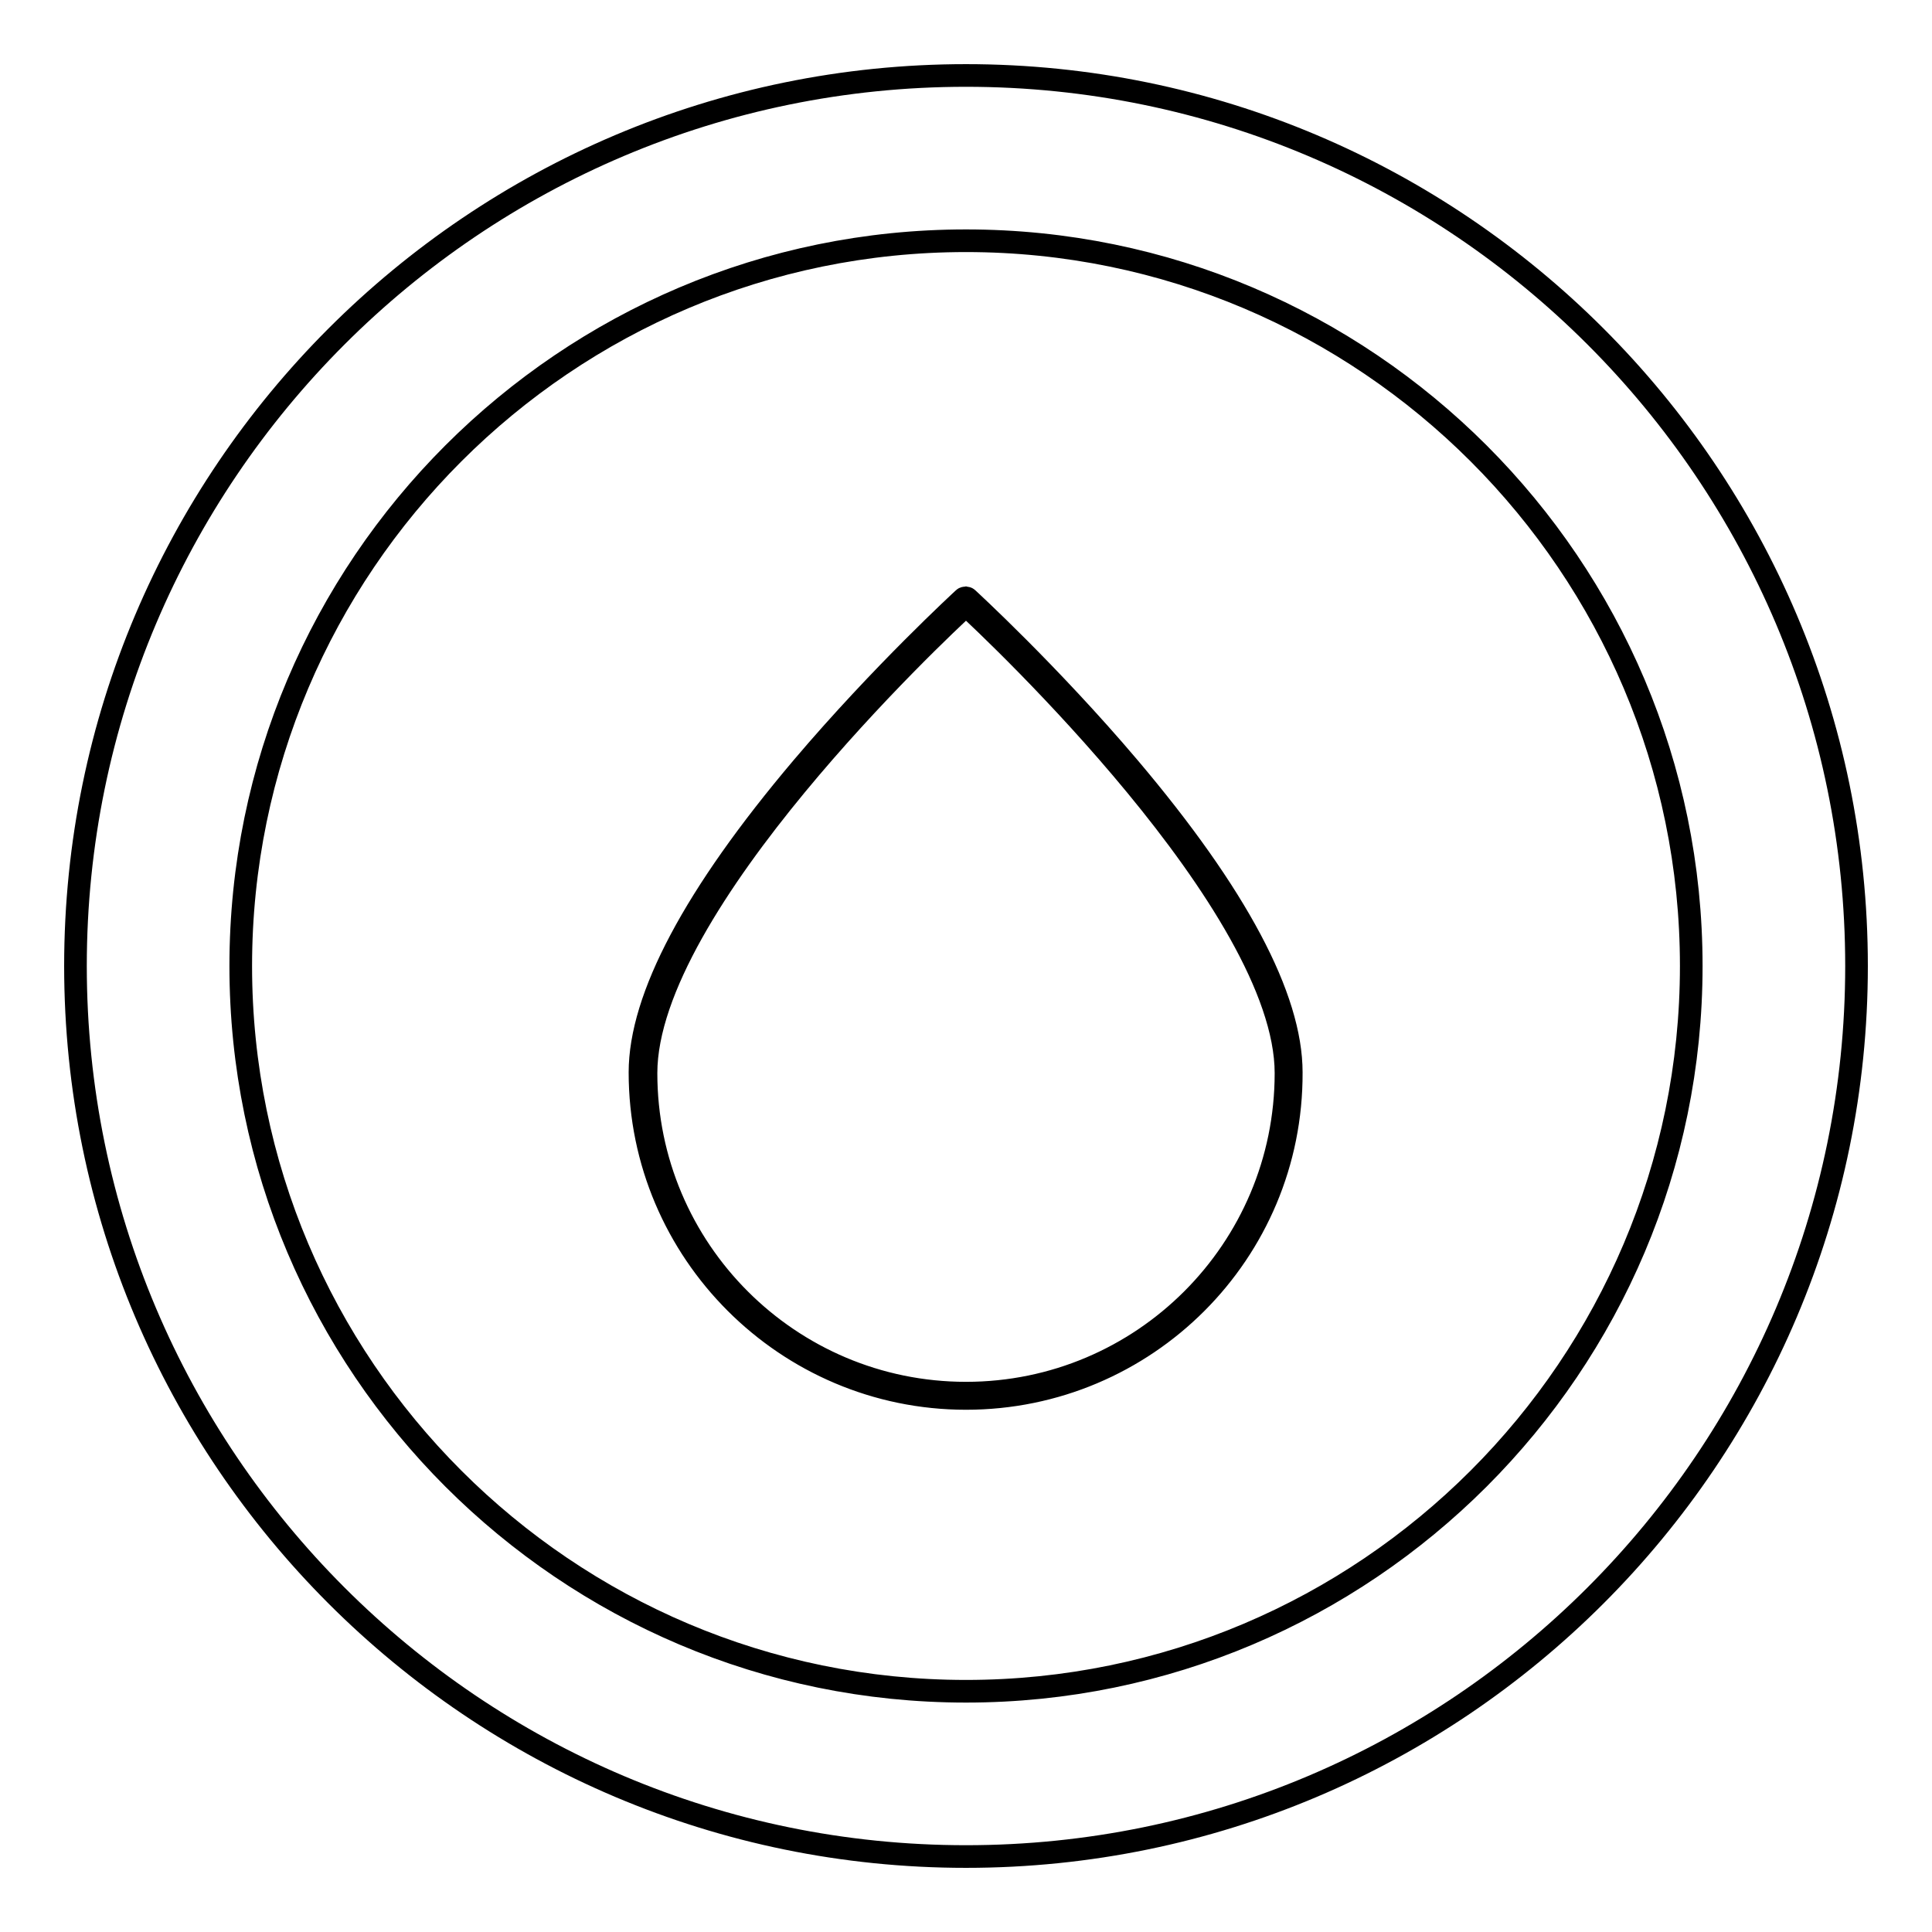 <?xml version="1.0" encoding="utf-8"?>
<!-- Svg Vector Icons : http://www.onlinewebfonts.com/icon -->
<!DOCTYPE svg PUBLIC "-//W3C//DTD SVG 1.1//EN" "http://www.w3.org/Graphics/SVG/1.1/DTD/svg11.dtd">
<svg version="1.1" xmlns="http://www.w3.org/2000/svg" xmlns:xlink="http://www.w3.org/1999/xlink" x="0px" y="0px" viewBox="0 0 256 256" enable-background="new 0 0 256 256" xml:space="preserve">
<g><g><g><g><path stroke-width="3" fill-opacity="0" stroke="#000000"  d="M128,10C62.9,10,10,62.9,10,128c0,65.1,52.9,118,118,118c65.1,0,118-52.9,118-118C246,62.9,193.1,10,128,10z M128,224.1c-53,0-96.1-43.1-96.1-96.1S75,31.9,128,31.9S224.1,75,224.1,128C224.1,181,181,224.1,128,224.1z"/><g><path stroke-width="3" fill-opacity="0" stroke="#000000"  d="M170.8,142.2c0,23.6-19.1,42.8-42.8,42.8c-23.6,0-42.8-19.1-42.8-42.8c0-23.6,42.8-62.5,42.8-62.5S170.8,118.6,170.8,142.2z"/><path stroke-width="3" fill-opacity="0" stroke="#000000"  d="M128,185.3c-23.8,0-43.2-19.4-43.2-43.2c0-9.9,7.2-23.5,21.5-40.4c10.6-12.5,21.3-22.3,21.4-22.4c0.1-0.1,0.4-0.1,0.5,0c0.1,0.1,10.8,9.9,21.4,22.4c14.3,16.9,21.5,30.5,21.5,40.4C171.2,166,151.8,185.3,128,185.3z M128,80.2c-3.6,3.3-42.4,39.7-42.4,62c0,23.4,19,42.4,42.4,42.4c23.4,0,42.4-19,42.4-42.4C170.4,120,131.6,83.5,128,80.2z"/></g></g></g><g></g><g></g><g></g><g></g><g></g><g></g><g></g><g></g><g></g><g></g><g></g><g></g><g></g><g></g><g></g></g></g>
</svg>